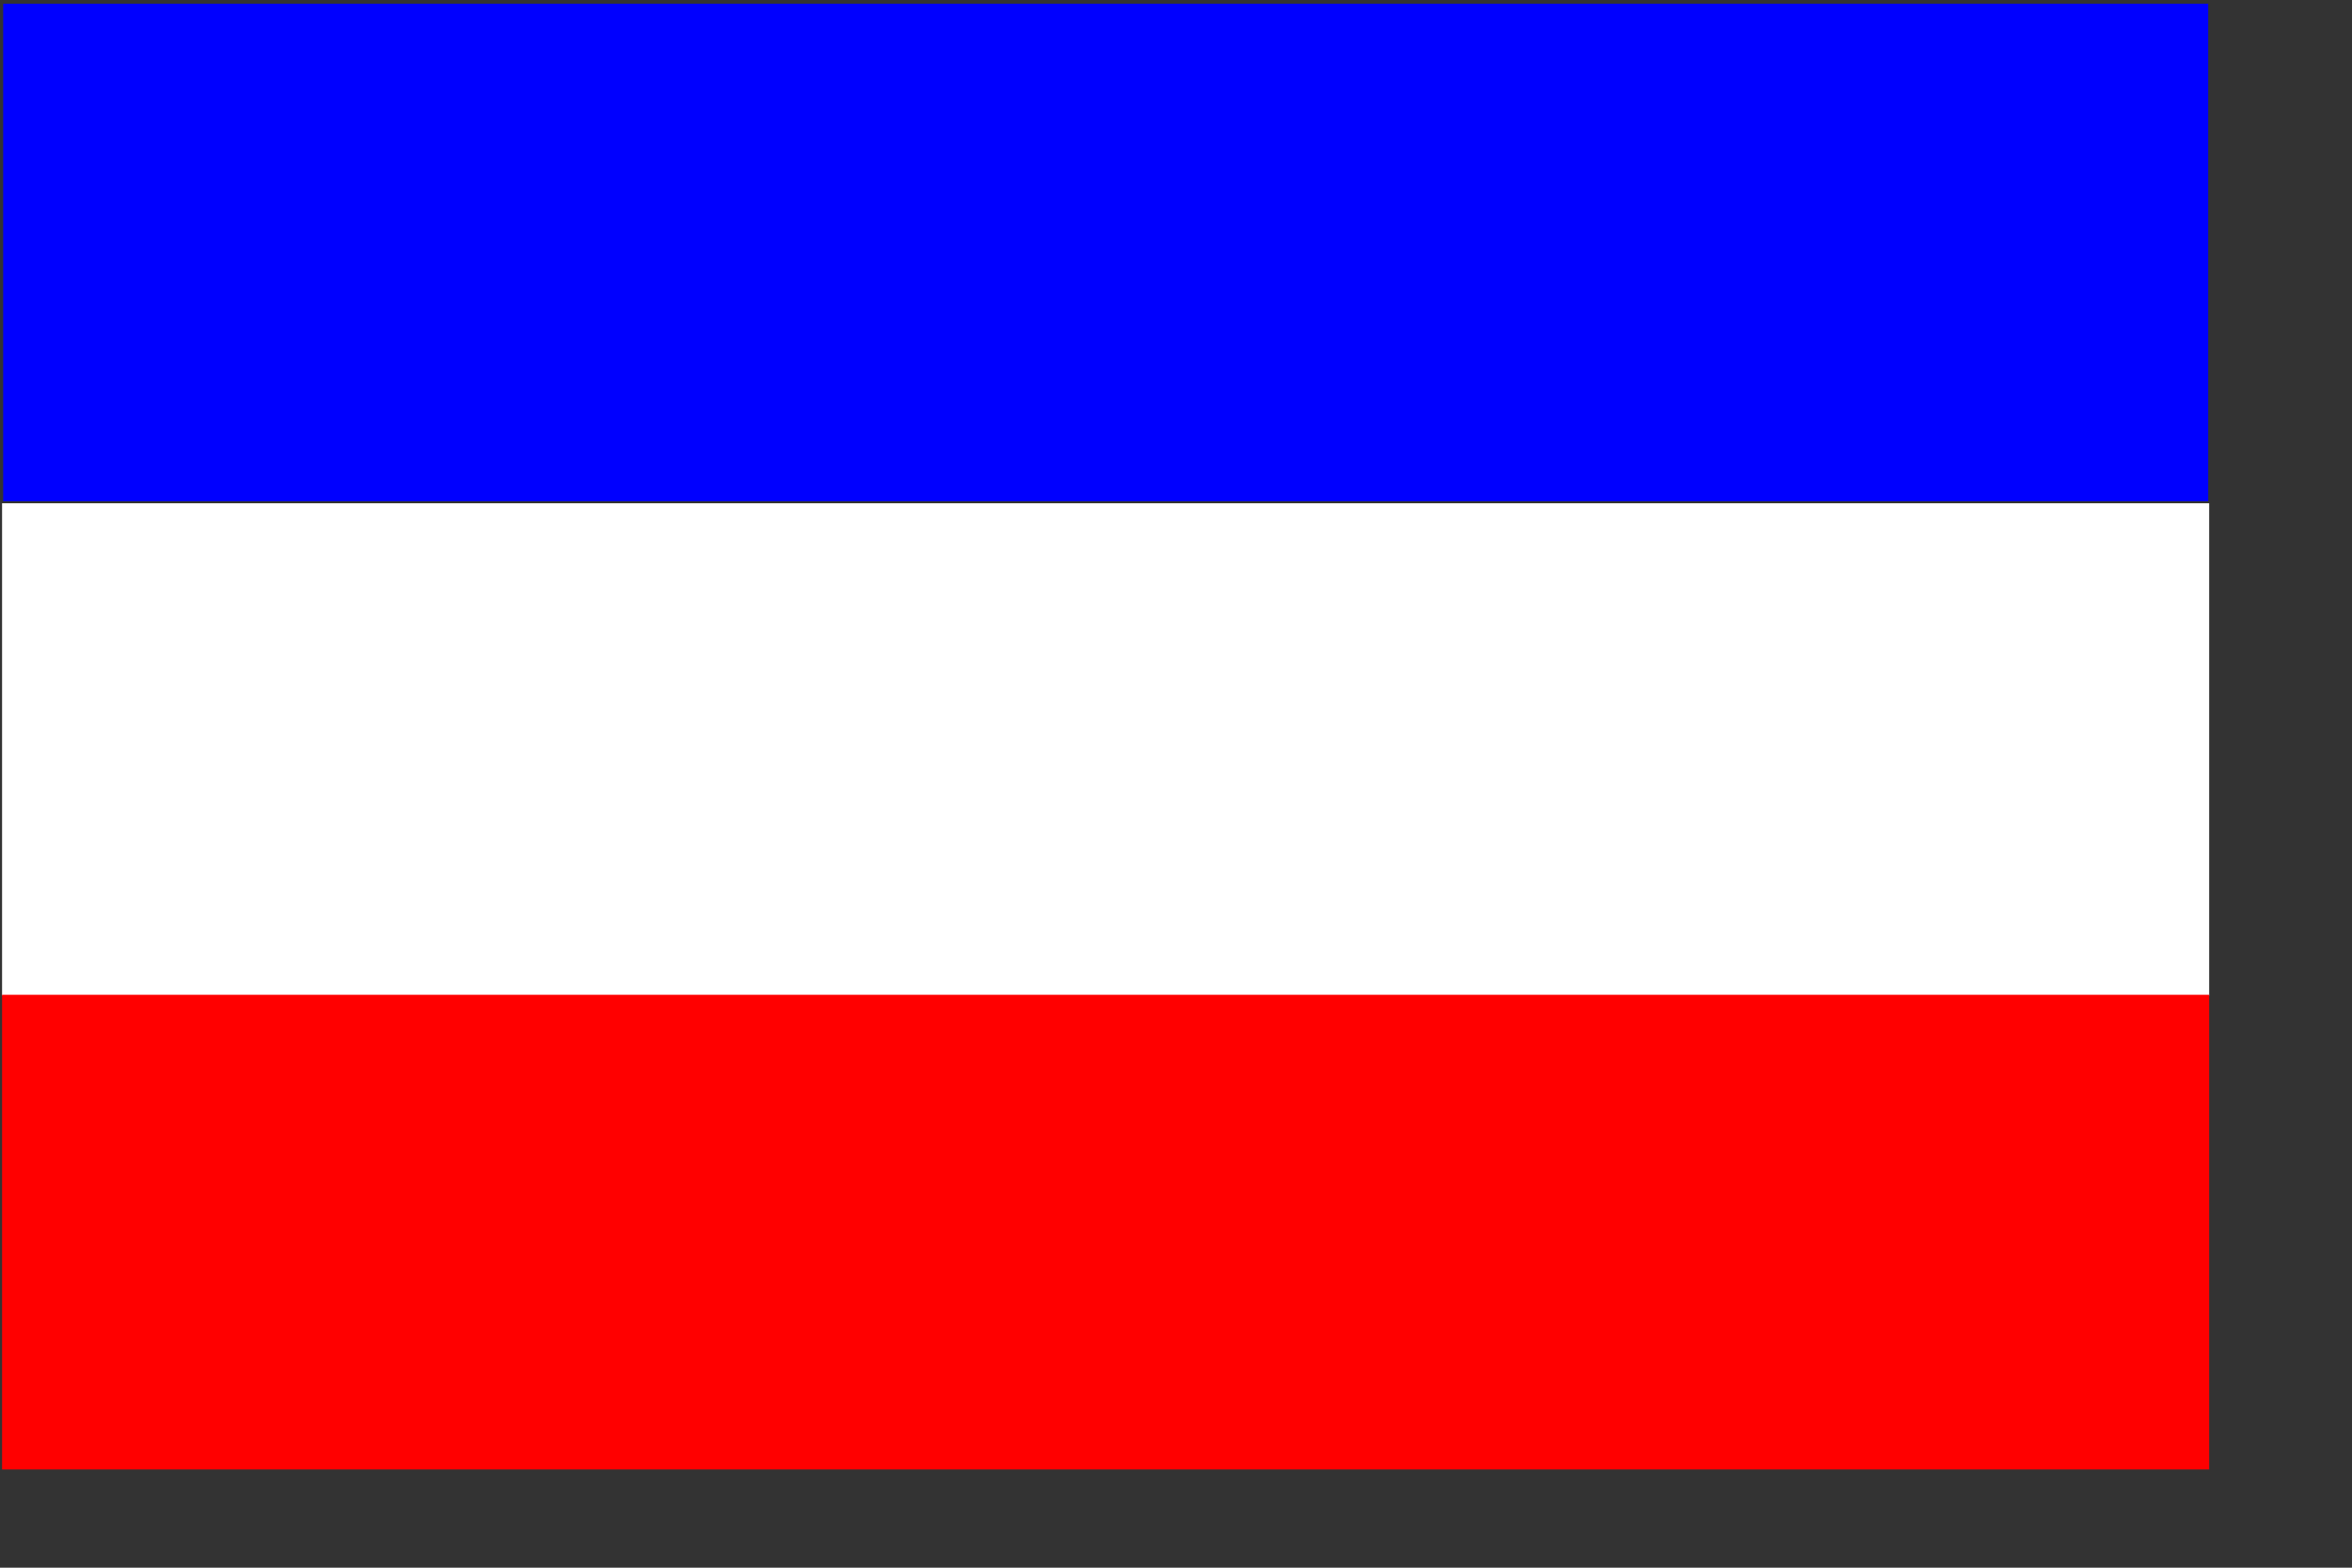 <?xml version="1.0" encoding="UTF-8" standalone="no"?>
<!-- Created with Inkscape (http://www.inkscape.org/) -->
<svg
   xmlns:dc="http://purl.org/dc/elements/1.1/"
   xmlns:cc="http://creativecommons.org/ns#"
   xmlns:rdf="http://www.w3.org/1999/02/22-rdf-syntax-ns#"
   xmlns:svg="http://www.w3.org/2000/svg"
   xmlns="http://www.w3.org/2000/svg"
   xmlns:sodipodi="http://sodipodi.sourceforge.net/DTD/sodipodi-0.dtd"
   xmlns:inkscape="http://www.inkscape.org/namespaces/inkscape"
   id="svg2"
   sodipodi:version="0.32"
   inkscape:version="0.46"
   width="30cm"
   height="20cm"
   version="1.0"
   sodipodi:docbase="D:\MIS DOCUMENTOS\Mis imágenes\Encyclopédie\Banderas antioqueñas"
   sodipodi:docname="Bandera Santa Bárbara (Santander).svg"
   inkscape:output_extension="org.inkscape.output.svg.inkscape">
  <rect width="100%" height="100%" fill="#333333" stroke="none"/>
  <defs
     id="defs5">
    <inkscape:perspective
       sodipodi:type="inkscape:persp3d"
       inkscape:vp_x="0 : 354.33072 : 1"
       inkscape:vp_y="0 : 1000 : 0"
       inkscape:vp_z="1062.9921 : 354.33072 : 1"
       inkscape:persp3d-origin="531.49603 : 236.22048 : 1"
       id="perspective2458" />
  </defs>
  <sodipodi:namedview
     inkscape:window-height="768"
     inkscape:window-width="1024"
     inkscape:pageshadow="2"
     inkscape:pageopacity="0.0"
     borderopacity="1.0"
     bordercolor="#666666"
     pagecolor="#ffffff"
     id="base"
     showguides="true"
     inkscape:guide-bbox="true"
     inkscape:zoom="0.50125486"
     inkscape:cx="617.22419"
     inkscape:cy="347.19347"
     inkscape:window-x="0"
     inkscape:window-y="0"
     inkscape:current-layer="svg2"
     showgrid="true" />
  <g
     inkscape:groupmode="layer"
     id="layer1" />
  <rect
     style="opacity:1;fill:#ffffff;fill-opacity:1;fill-rule:nonzero;stroke:none;stroke-width:60;stroke-linejoin:miter;stroke-miterlimit:4;stroke-dasharray:none;stroke-opacity:1"
     id="rect11184"
     width="1064"
     height="237.411"
     x="1"
     y="242.661" />
  <rect
     style="opacity:1;fill:#0000ff;fill-opacity:1;fill-rule:nonzero;stroke:none;stroke-width:60;stroke-linejoin:miter;stroke-miterlimit:4;stroke-dasharray:none;stroke-opacity:1"
     id="rect11186"
     width="1063.003"
     height="239.875"
     x="1.536"
     y="1.787" />
  <rect
     style="opacity:1;fill:#ff0000;fill-opacity:1;fill-rule:nonzero;stroke:none;stroke-width:60;stroke-linejoin:miter;stroke-miterlimit:4;stroke-dasharray:none;stroke-opacity:1"
     id="rect11190"
     width="1064"
     height="228.875"
     x="1"
     y="479.661" />
</svg>
